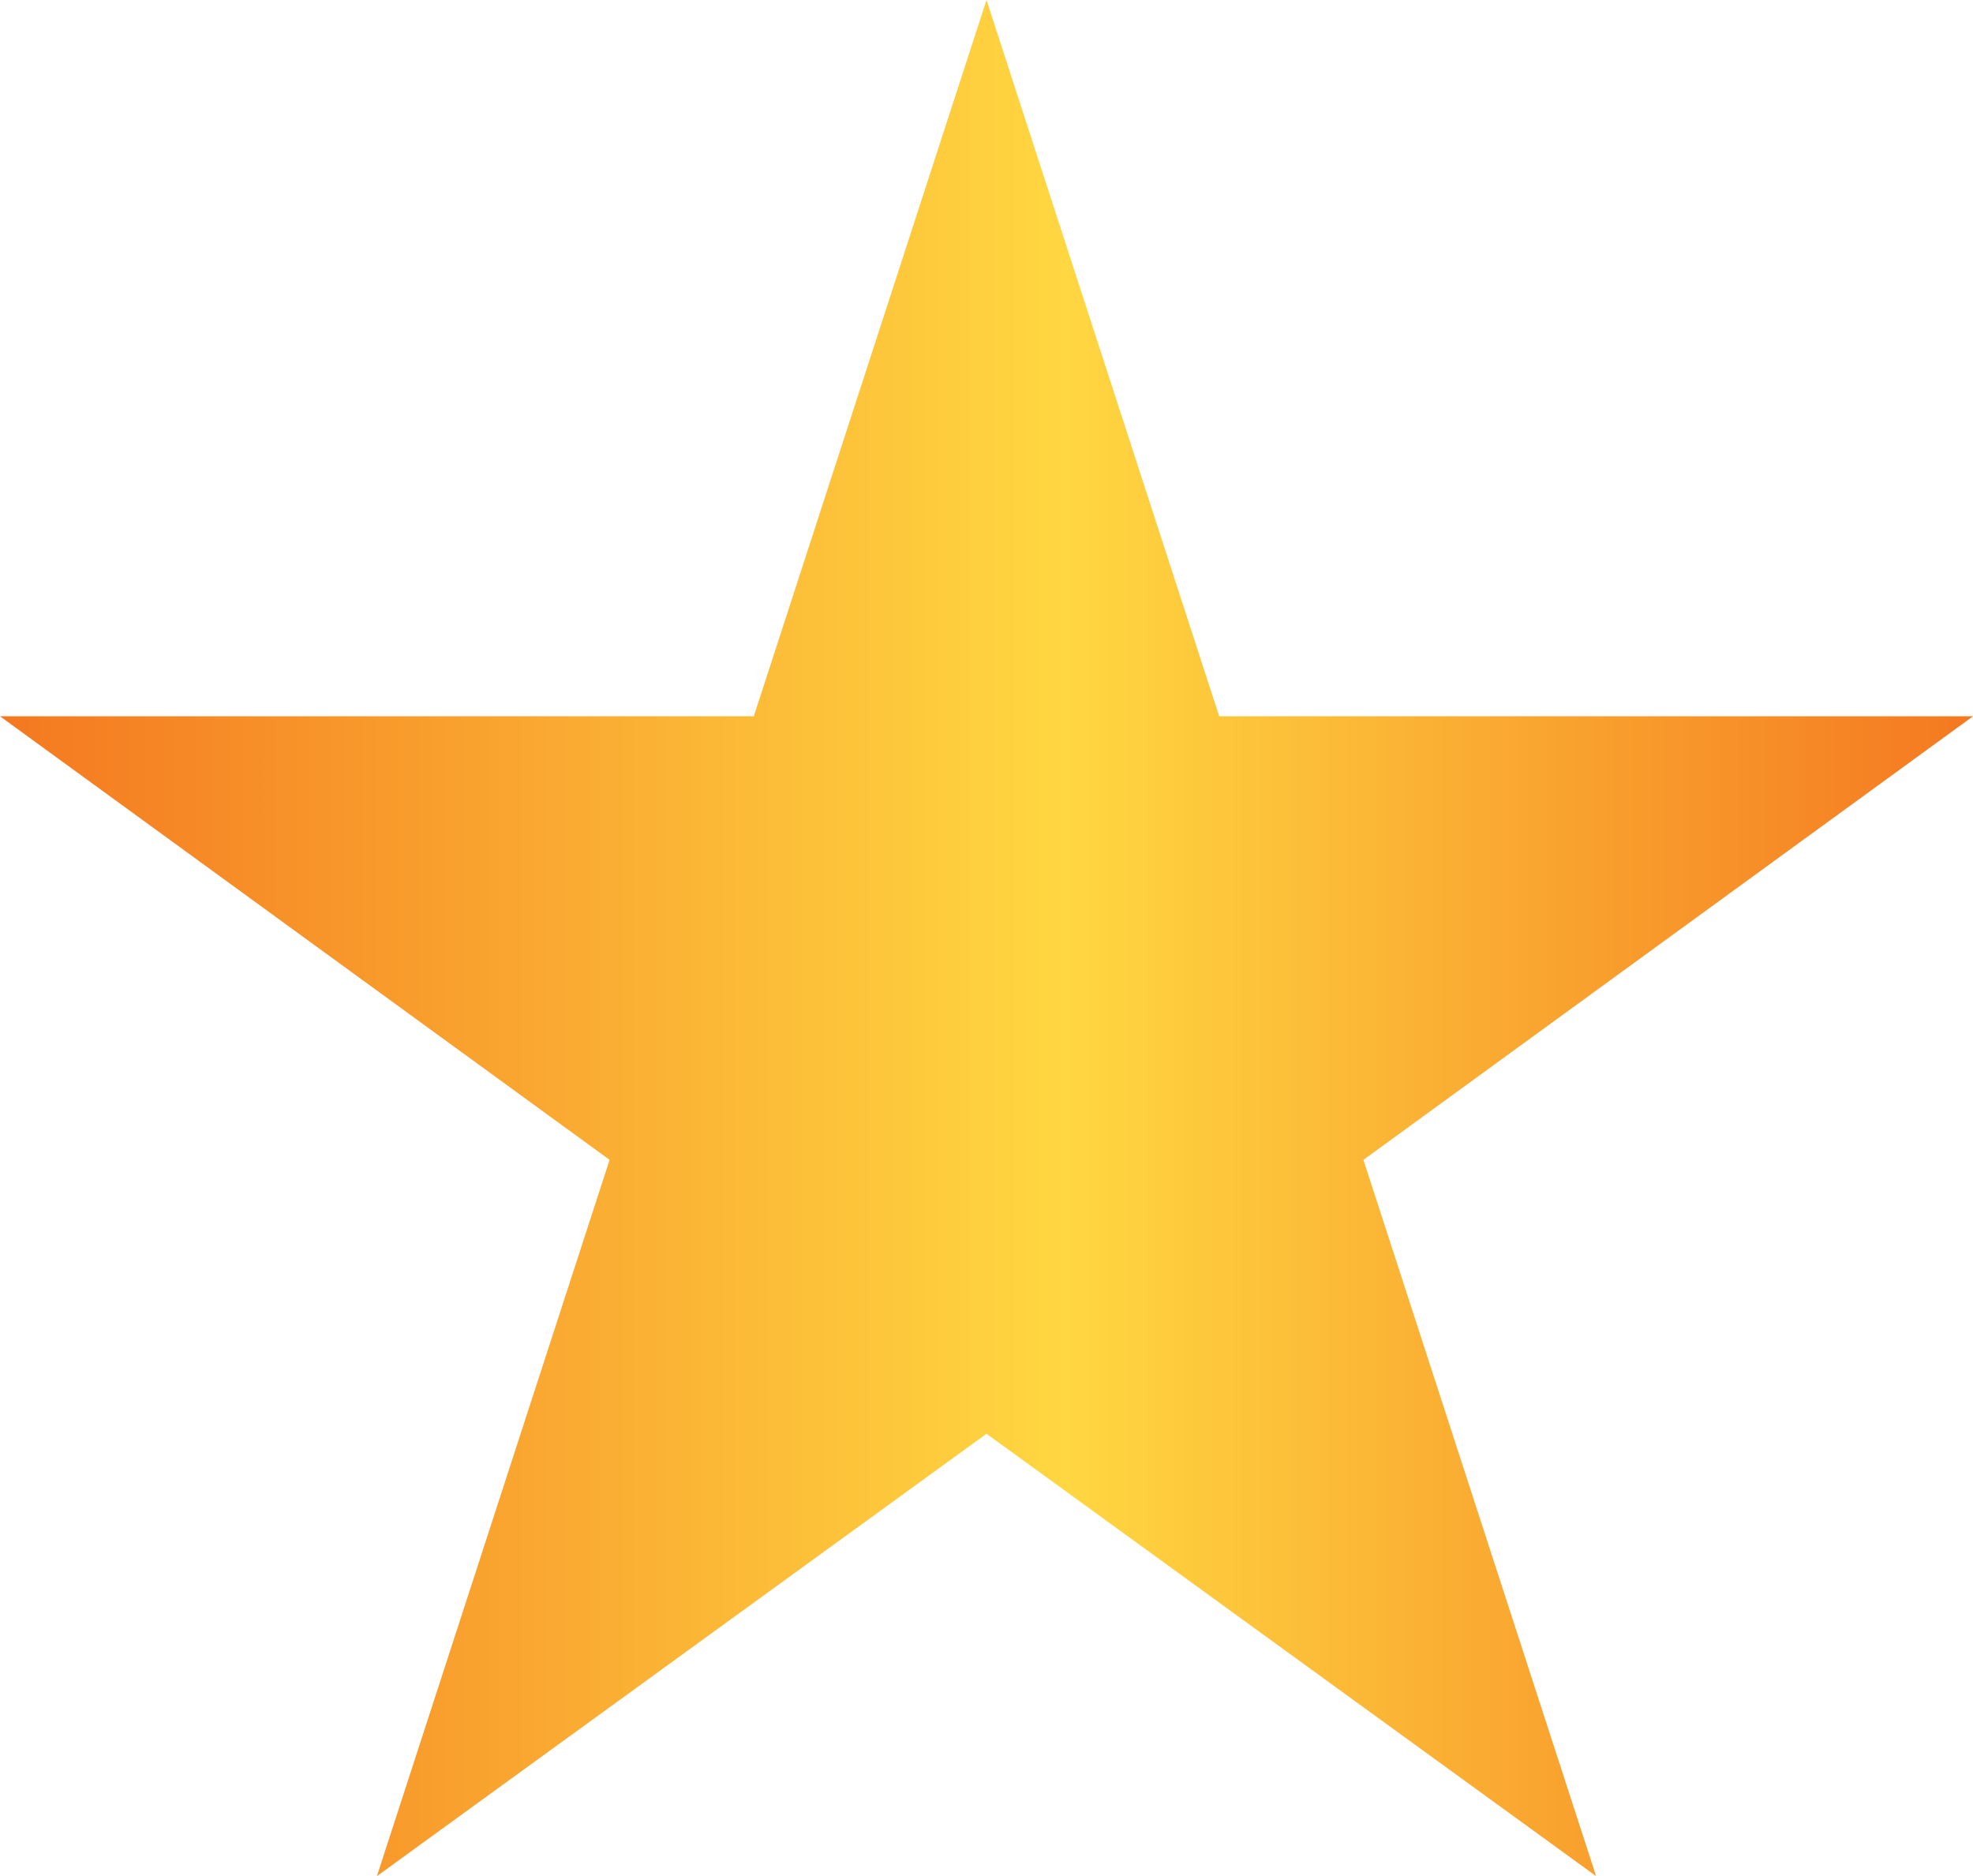<svg xmlns="http://www.w3.org/2000/svg" xmlns:xlink="http://www.w3.org/1999/xlink" viewBox="0 0 16.28 15.48"><defs><style>.cls-1{fill:url(#linear-gradient);}</style><linearGradient id="linear-gradient" y1="7.74" x2="16.28" y2="7.74" gradientUnits="userSpaceOnUse"><stop offset="0" stop-color="#f47820"/><stop offset="0.54" stop-color="#ffd741"/><stop offset="1" stop-color="#f47820"/></linearGradient></defs><title>Asset 5</title><g id="Layer_2" data-name="Layer 2"><g id="Layer_1-2" data-name="Layer 1"><polygon class="cls-1" points="8.14 0 10.06 5.91 16.28 5.91 11.25 9.57 13.17 15.48 8.14 11.83 3.11 15.48 5.03 9.57 0 5.91 6.22 5.91 8.14 0"/></g></g></svg>